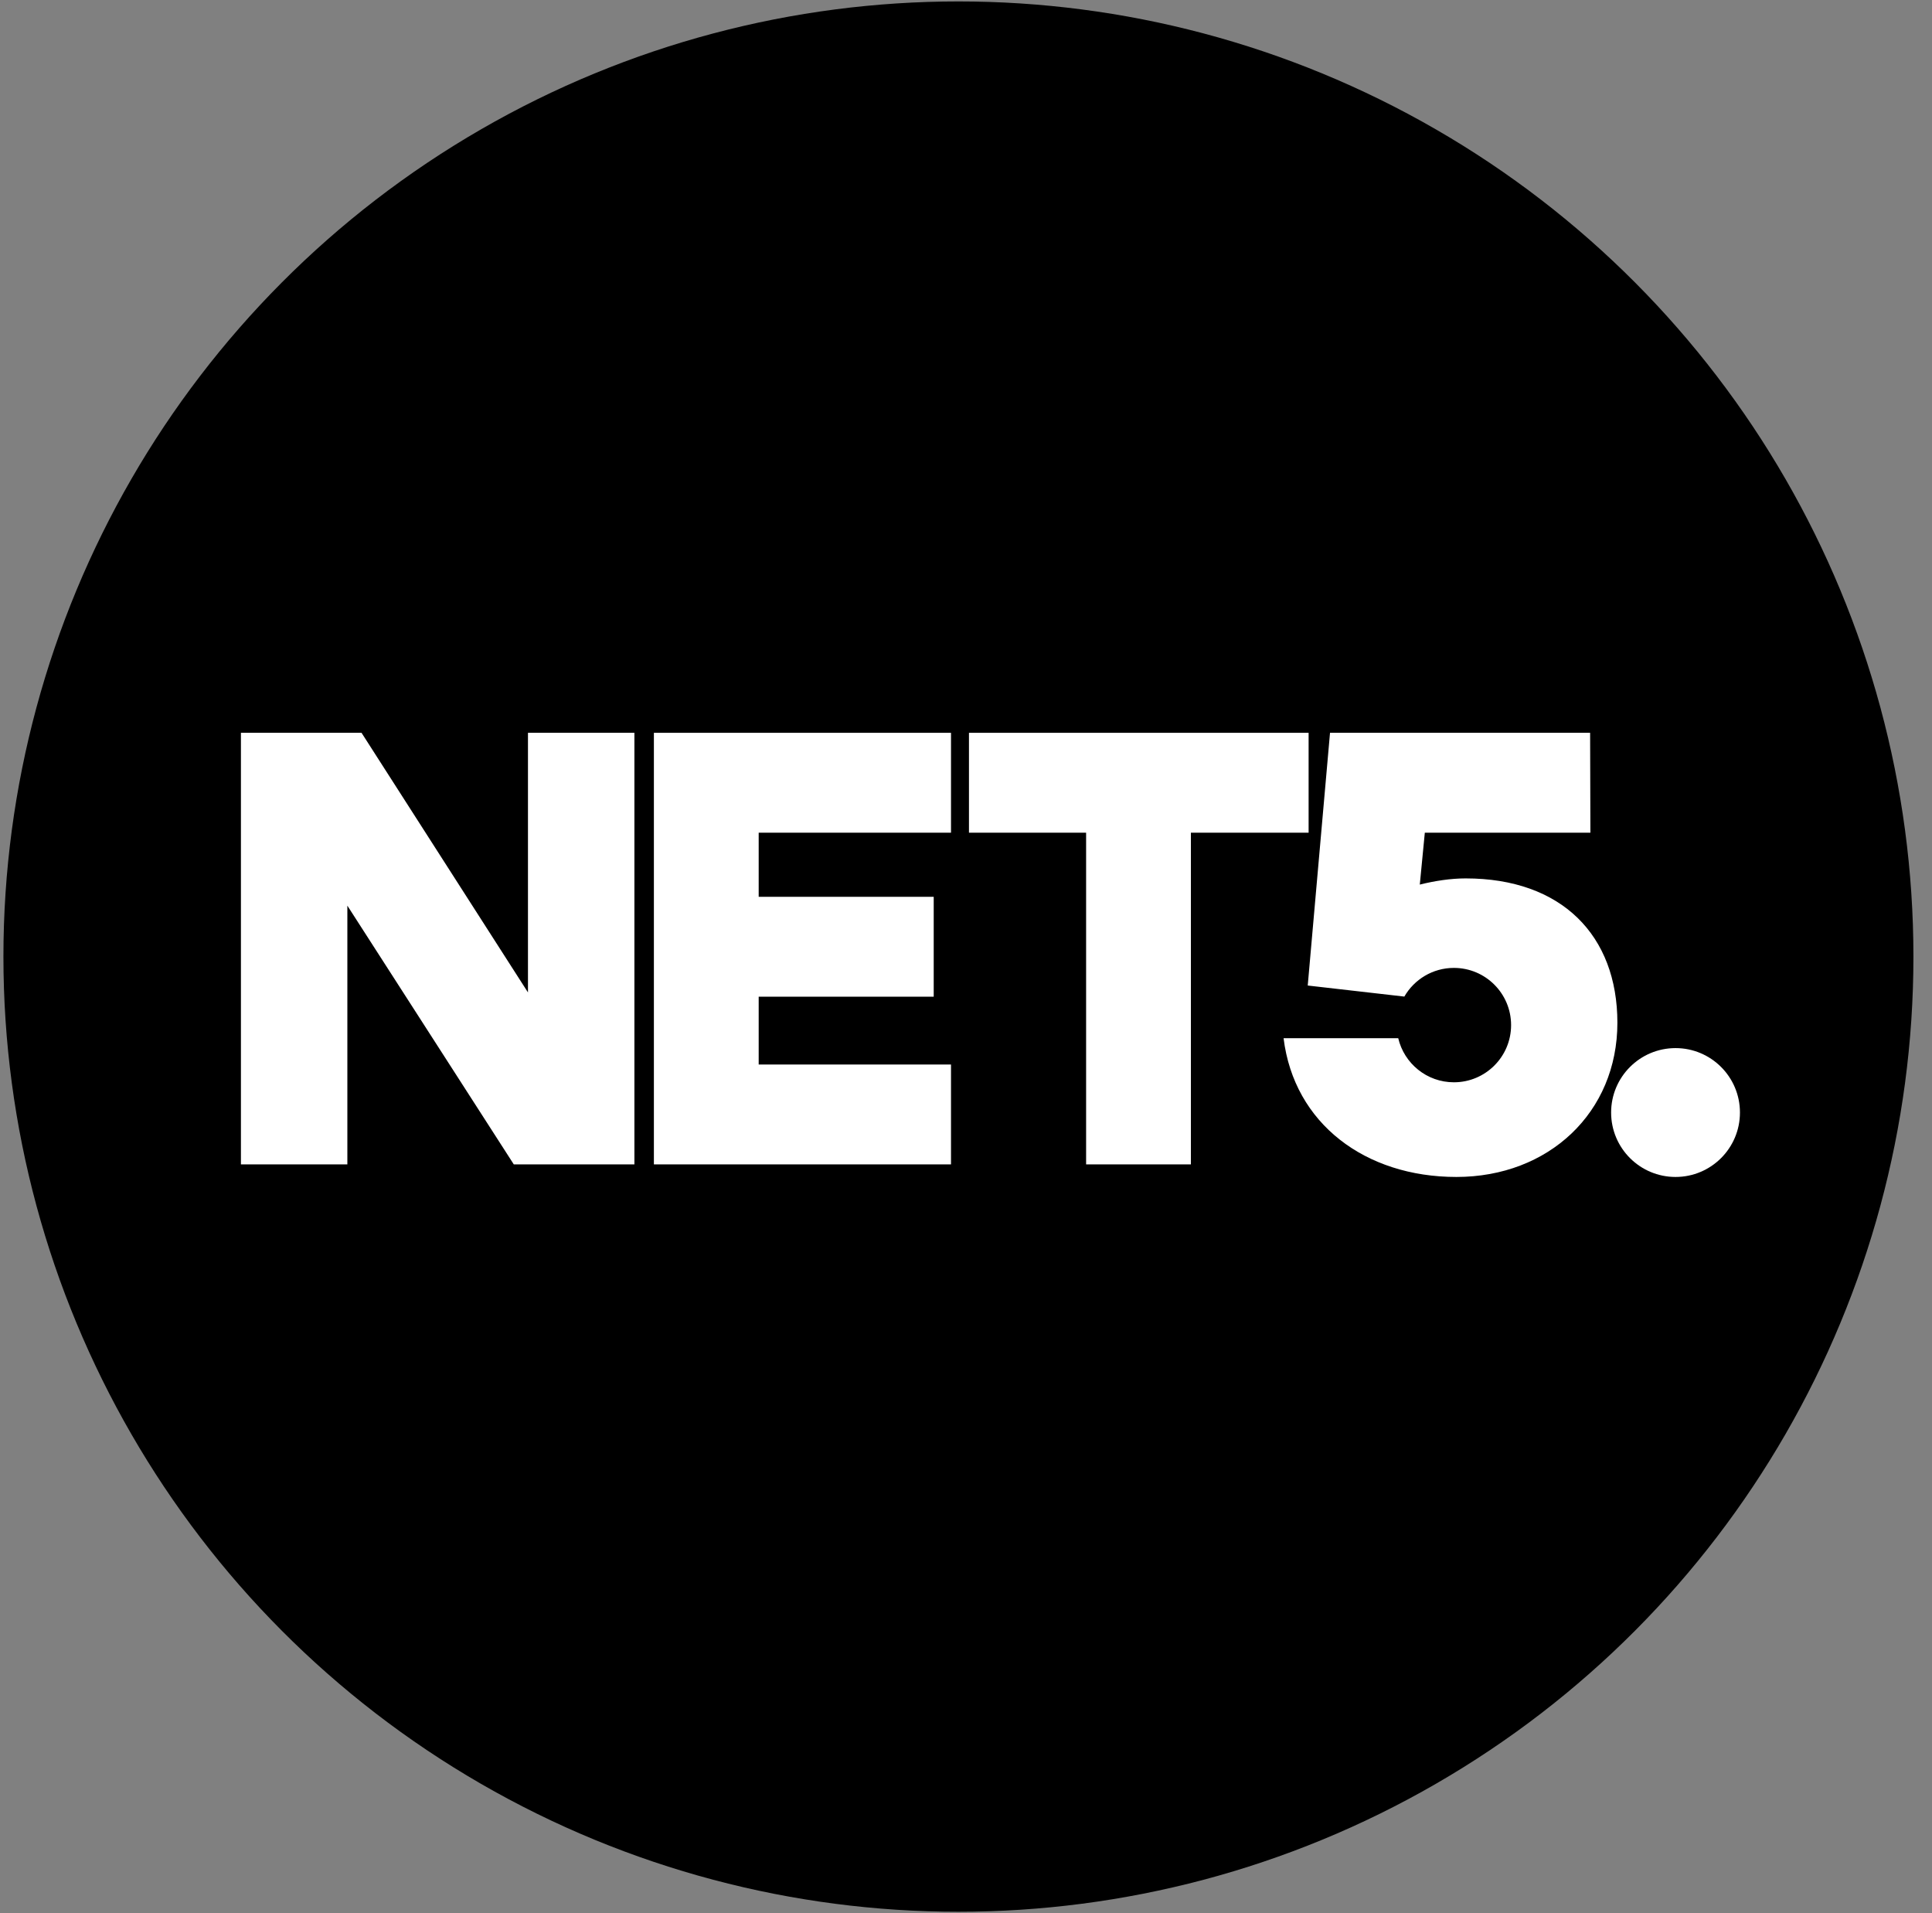 <?xml version="1.0" encoding="UTF-8"?>
<svg width="101px" height="100px" viewBox="0 0 101 100" version="1.1" xmlns="http://www.w3.org/2000/svg" xmlns:xlink="http://www.w3.org/1999/xlink">
    <rect x="0" y="0" width="101" height="100" fill="#808080" stroke="none"/>
    <!-- Generator: Sketch 58 (84663) - https://sketch.com -->
    <title>NET5_logo-black</title>
    <desc>Created with Sketch.</desc>
    <g id="🌈-Colors" stroke="none" stroke-width="1" fill="none" fill-rule="evenodd">
        <g id="NET5_logo-black" fill-rule="nonzero">
            <g id="CIRCLE" fill="#000000">
                <circle id="Oval" cx="50.104" cy="50" r="49.925"></circle>
            </g>
            <g id="NET5." transform="translate(12.526, 38.205)" fill="#FFFFFF">
                <path d="M75.067,16.578 C73.207,16.578 71.699,18.086 71.699,19.946 C71.699,21.806 73.207,23.313 75.067,23.313 C76.927,23.313 78.434,21.806 78.434,19.946 C78.434,18.086 76.927,16.578 75.067,16.578 Z" id="Path"></path>
                <path d="M64.094,7.708 C63.317,7.708 62.476,7.837 61.697,8.031 L61.96,5.319 L70.616,5.319 L70.601,0.098 L57.004,0.098 L55.839,13.307 L60.889,13.885 C61.405,12.99 62.372,12.386 63.48,12.386 C65.132,12.386 66.47,13.724 66.47,15.376 C66.47,17.027 65.132,18.365 63.48,18.365 C62.065,18.365 60.881,17.382 60.57,16.061 L54.576,16.061 C55.127,20.528 58.85,23.313 63.61,23.313 C68.434,23.313 72.027,19.946 72.027,15.251 C72.025,10.685 69.113,7.708 64.094,7.708 Z" id="Path"></path>
                <polygon id="Path" points="55.885 0.098 38.129 0.098 38.129 5.319 44.253 5.319 44.253 22.656 49.731 22.656 49.731 5.319 55.885 5.319"></polygon>
                <polygon id="Path" points="21.658 22.656 37.19 22.656 37.19 17.436 27.136 17.436 27.136 13.891 36.286 13.891 36.286 8.67 27.136 8.67 27.136 5.319 37.19 5.319 37.19 0.098 21.658 0.098"></polygon>
                <polygon id="Path" points="15.075 13.668 6.374 0.098 0.069 0.098 0.069 22.656 5.633 22.656 5.633 9.132 14.334 22.656 20.639 22.656 20.639 0.098 15.075 0.098"></polygon>
            </g>
        </g>
    </g>
</svg>